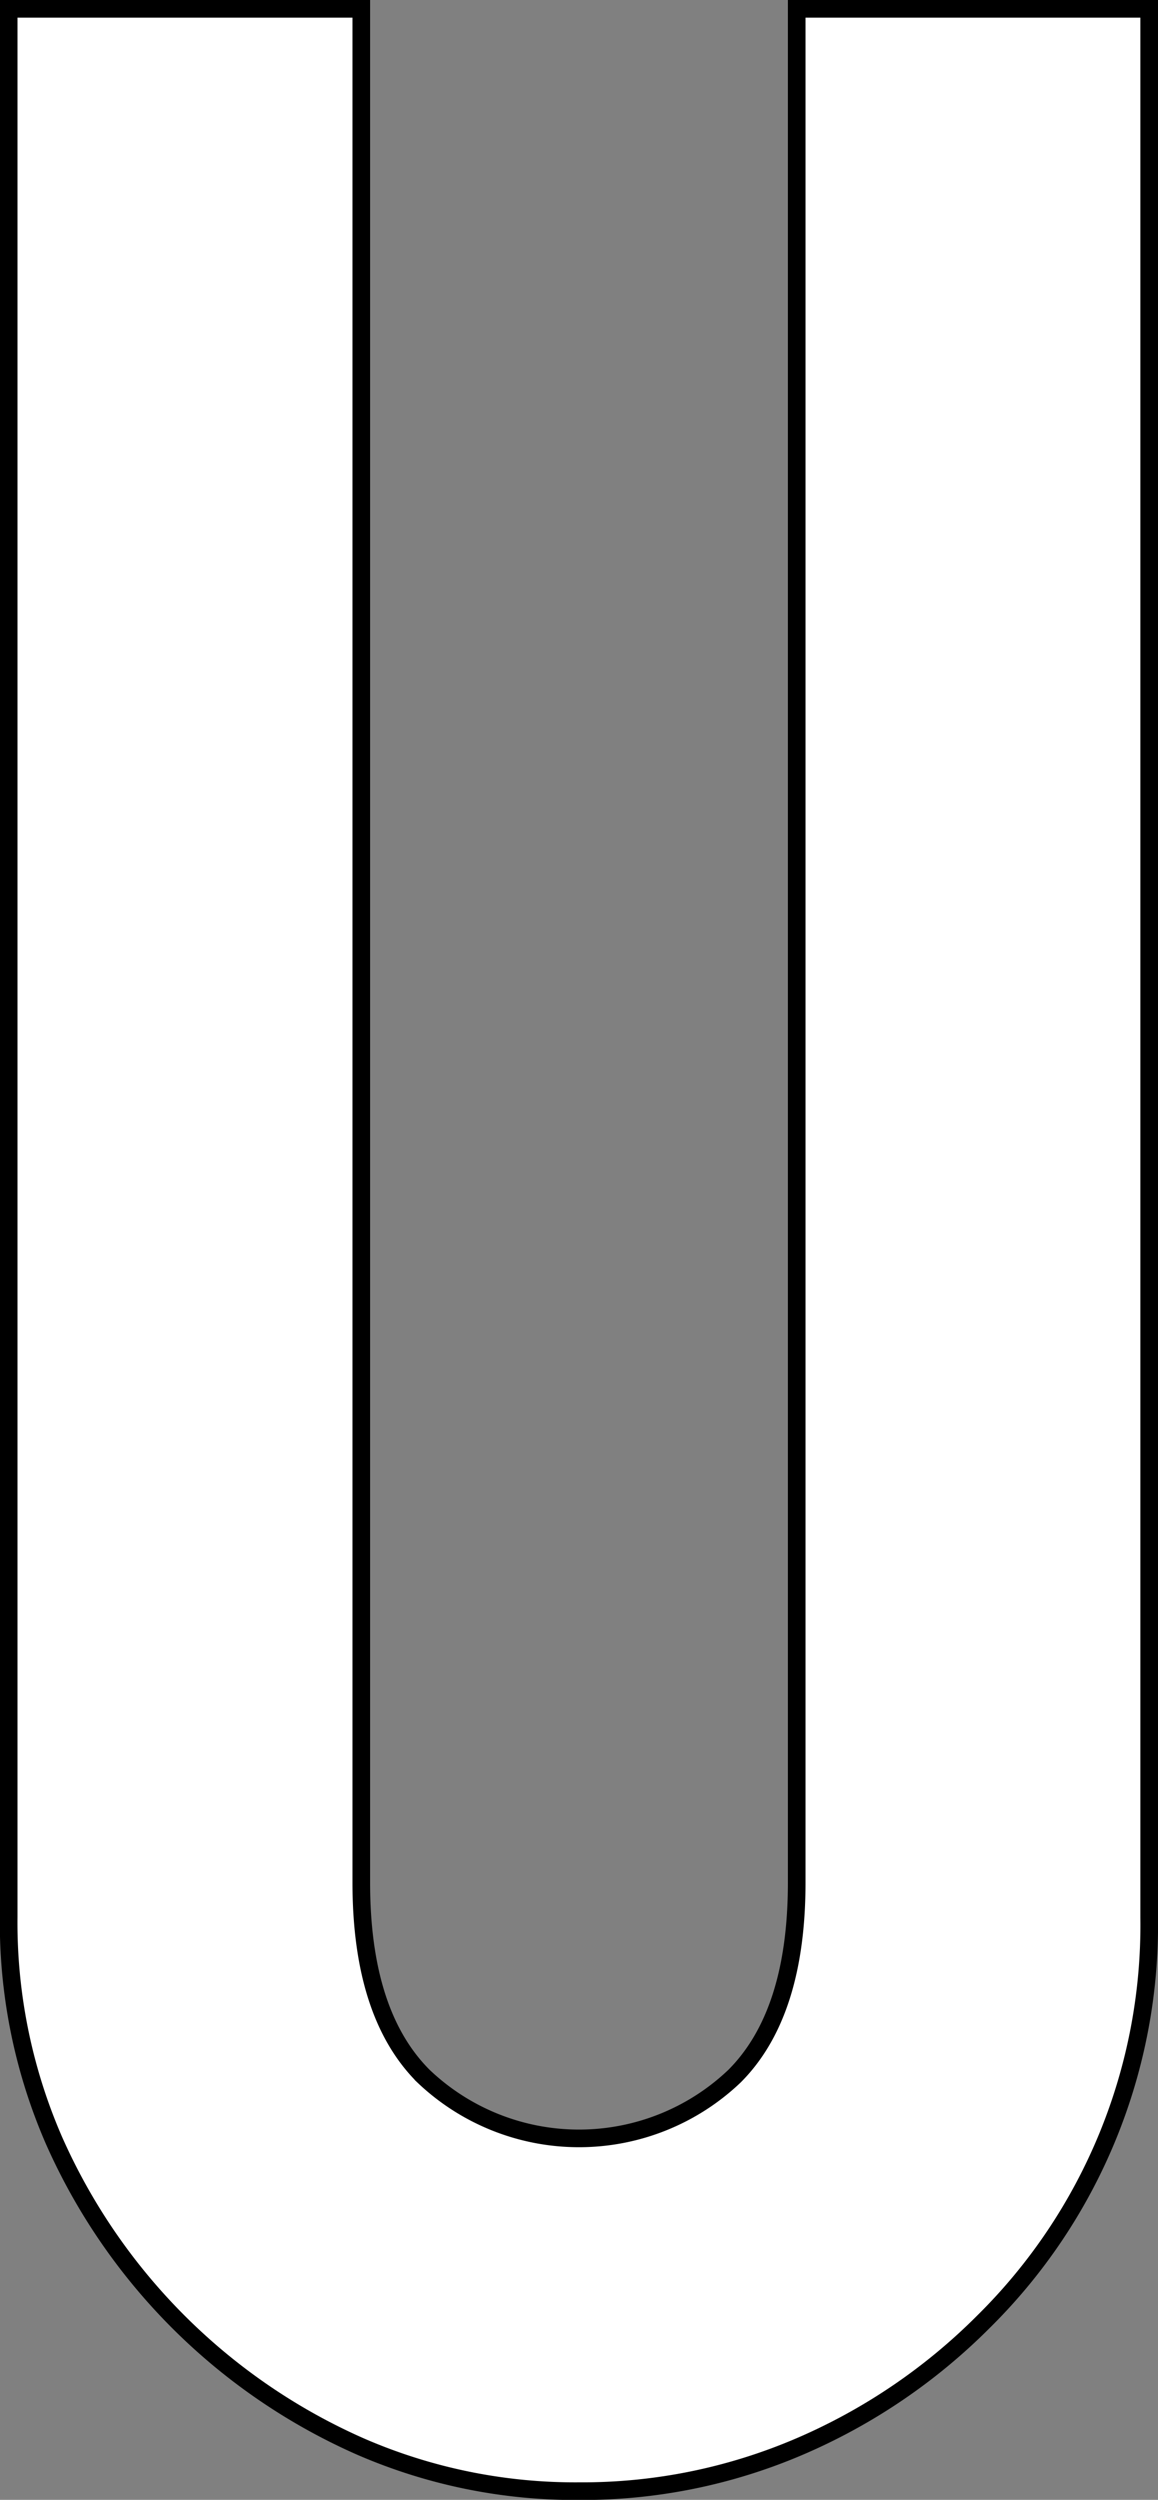 <svg xmlns="http://www.w3.org/2000/svg" width="32.84" height="70.864"><rect width="100%" height="100%" fill="#808080" stroke="none"/><path d="M32.59.25v54.1a15.8 15.8 0 01-4.7 11.466 16.6 16.6 0 01-5.193 3.528 15.632 15.632 0 01-6.273 1.274 15.274 15.274 0 01-6.223-1.274 17.012 17.012 0 01-8.672-8.673 15.465 15.465 0 01-1.283-6.325V.25h10v53.116q0 3.726 1.764 5.488a6.394 6.394 0 008.82 0q1.764-1.764 1.764-5.488V.25z" fill="#fff" stroke="#000" stroke-width=".5"/></svg>